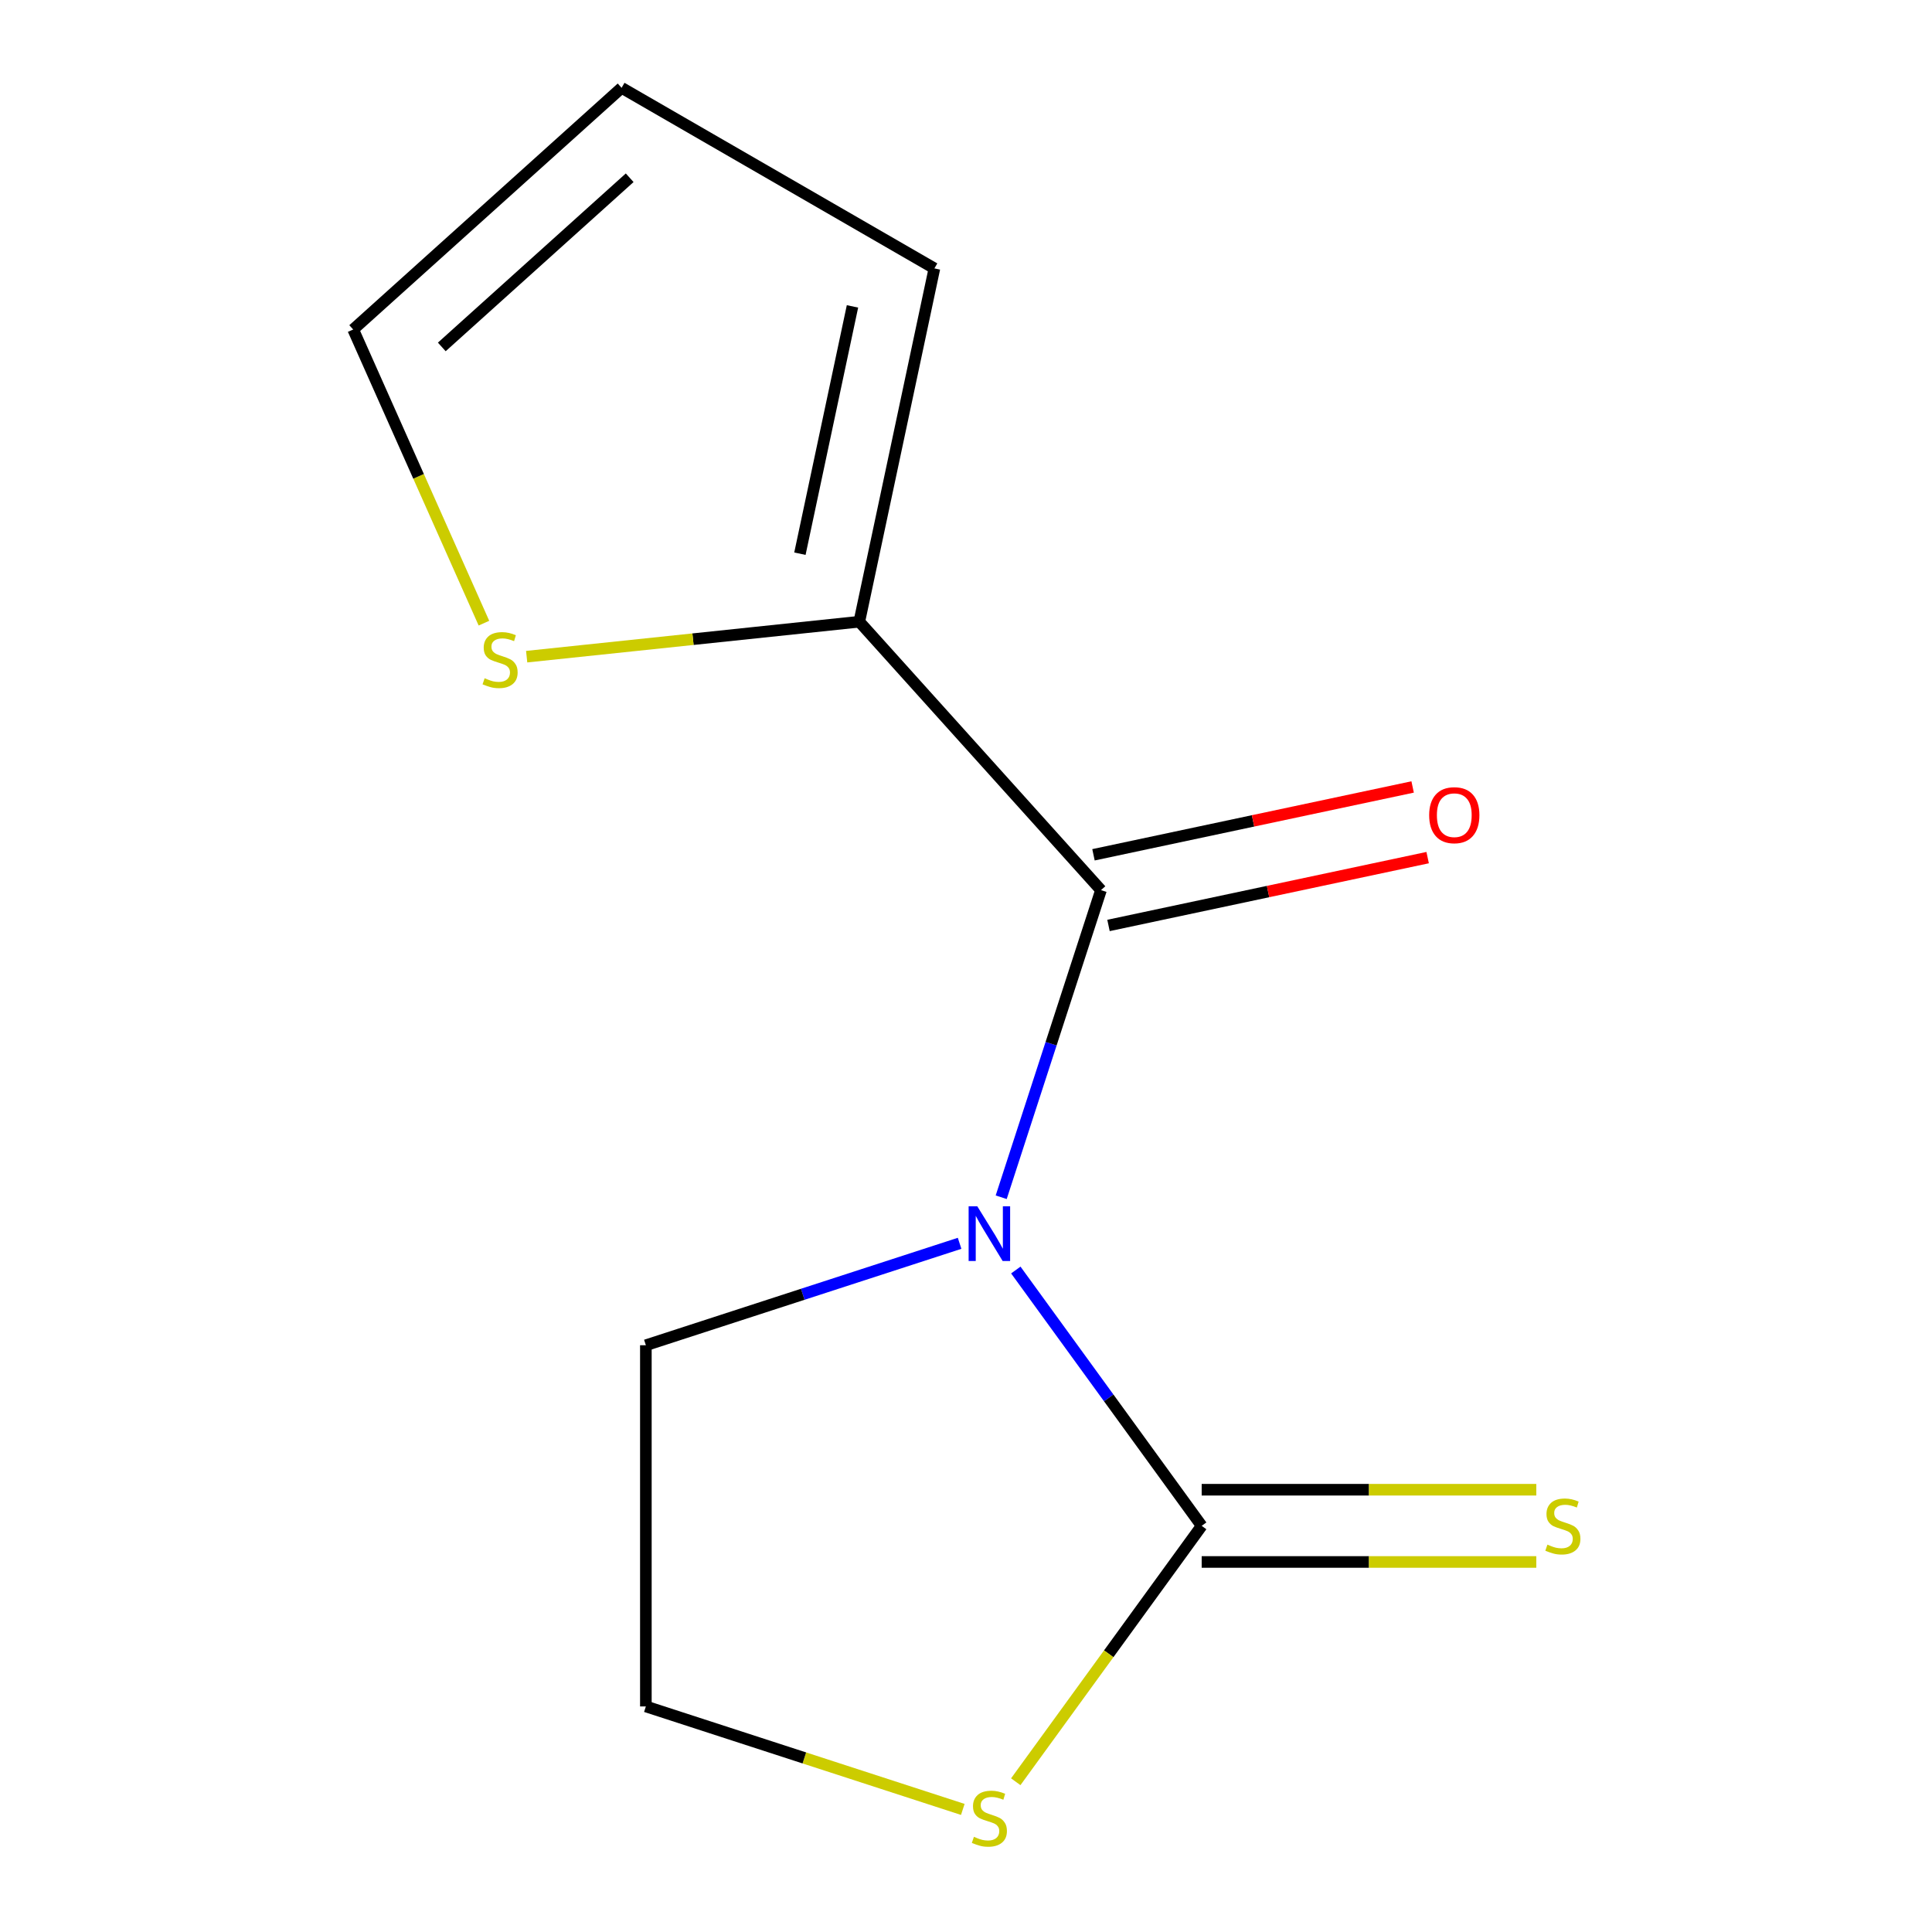 <?xml version='1.0' encoding='iso-8859-1'?>
<svg version='1.1' baseProfile='full'
              xmlns='http://www.w3.org/2000/svg'
                      xmlns:rdkit='http://www.rdkit.org/xml'
                      xmlns:xlink='http://www.w3.org/1999/xlink'
                  xml:space='preserve'
width='1000px' height='1000px' viewBox='0 0 1000 1000'>
<!-- END OF HEADER -->
<rect style='opacity:1.0;fill:#FFFFFF;stroke:none' width='1000' height='1000' x='0' y='0'> </rect>
<path class='bond-0' d='M 518.219,619.694 L 544.045,540.211' style='fill:none;fill-rule:evenodd;stroke:#0000FF;stroke-width:6px;stroke-linecap:butt;stroke-linejoin:miter;stroke-opacity:1' />
<path class='bond-0' d='M 544.045,540.211 L 569.871,460.727' style='fill:none;fill-rule:evenodd;stroke:#000000;stroke-width:6px;stroke-linecap:butt;stroke-linejoin:miter;stroke-opacity:1' />
<path class='bond-1' d='M 525.783,657.362 L 573.885,723.568' style='fill:none;fill-rule:evenodd;stroke:#0000FF;stroke-width:6px;stroke-linecap:butt;stroke-linejoin:miter;stroke-opacity:1' />
<path class='bond-1' d='M 573.885,723.568 L 621.987,789.775' style='fill:none;fill-rule:evenodd;stroke:#000000;stroke-width:6px;stroke-linecap:butt;stroke-linejoin:miter;stroke-opacity:1' />
<path class='bond-10' d='M 496.686,643.536 L 415.492,669.918' style='fill:none;fill-rule:evenodd;stroke:#0000FF;stroke-width:6px;stroke-linecap:butt;stroke-linejoin:miter;stroke-opacity:1' />
<path class='bond-10' d='M 415.492,669.918 L 334.299,696.299' style='fill:none;fill-rule:evenodd;stroke:#000000;stroke-width:6px;stroke-linecap:butt;stroke-linejoin:miter;stroke-opacity:1' />
<path class='bond-2' d='M 569.871,460.727 L 444.776,321.796' style='fill:none;fill-rule:evenodd;stroke:#000000;stroke-width:6px;stroke-linecap:butt;stroke-linejoin:miter;stroke-opacity:1' />
<path class='bond-6' d='M 573.758,479.014 L 656.354,461.458' style='fill:none;fill-rule:evenodd;stroke:#000000;stroke-width:6px;stroke-linecap:butt;stroke-linejoin:miter;stroke-opacity:1' />
<path class='bond-6' d='M 656.354,461.458 L 738.95,443.901' style='fill:none;fill-rule:evenodd;stroke:#FF0000;stroke-width:6px;stroke-linecap:butt;stroke-linejoin:miter;stroke-opacity:1' />
<path class='bond-6' d='M 565.984,442.441 L 648.58,424.884' style='fill:none;fill-rule:evenodd;stroke:#000000;stroke-width:6px;stroke-linecap:butt;stroke-linejoin:miter;stroke-opacity:1' />
<path class='bond-6' d='M 648.58,424.884 L 731.176,407.328' style='fill:none;fill-rule:evenodd;stroke:#FF0000;stroke-width:6px;stroke-linecap:butt;stroke-linejoin:miter;stroke-opacity:1' />
<path class='bond-3' d='M 621.987,789.775 L 573.87,856.001' style='fill:none;fill-rule:evenodd;stroke:#000000;stroke-width:6px;stroke-linecap:butt;stroke-linejoin:miter;stroke-opacity:1' />
<path class='bond-3' d='M 573.87,856.001 L 525.754,922.227' style='fill:none;fill-rule:evenodd;stroke:#CCCC00;stroke-width:6px;stroke-linecap:butt;stroke-linejoin:miter;stroke-opacity:1' />
<path class='bond-5' d='M 621.987,808.47 L 708.585,808.47' style='fill:none;fill-rule:evenodd;stroke:#000000;stroke-width:6px;stroke-linecap:butt;stroke-linejoin:miter;stroke-opacity:1' />
<path class='bond-5' d='M 708.585,808.47 L 795.184,808.47' style='fill:none;fill-rule:evenodd;stroke:#CCCC00;stroke-width:6px;stroke-linecap:butt;stroke-linejoin:miter;stroke-opacity:1' />
<path class='bond-5' d='M 621.987,771.08 L 708.585,771.08' style='fill:none;fill-rule:evenodd;stroke:#000000;stroke-width:6px;stroke-linecap:butt;stroke-linejoin:miter;stroke-opacity:1' />
<path class='bond-5' d='M 708.585,771.08 L 795.184,771.08' style='fill:none;fill-rule:evenodd;stroke:#CCCC00;stroke-width:6px;stroke-linecap:butt;stroke-linejoin:miter;stroke-opacity:1' />
<path class='bond-4' d='M 444.776,321.796 L 358.69,330.844' style='fill:none;fill-rule:evenodd;stroke:#000000;stroke-width:6px;stroke-linecap:butt;stroke-linejoin:miter;stroke-opacity:1' />
<path class='bond-4' d='M 358.69,330.844 L 272.603,339.892' style='fill:none;fill-rule:evenodd;stroke:#CCCC00;stroke-width:6px;stroke-linecap:butt;stroke-linejoin:miter;stroke-opacity:1' />
<path class='bond-7' d='M 444.776,321.796 L 483.645,138.93' style='fill:none;fill-rule:evenodd;stroke:#000000;stroke-width:6px;stroke-linecap:butt;stroke-linejoin:miter;stroke-opacity:1' />
<path class='bond-7' d='M 414.033,286.592 L 441.242,158.586' style='fill:none;fill-rule:evenodd;stroke:#000000;stroke-width:6px;stroke-linecap:butt;stroke-linejoin:miter;stroke-opacity:1' />
<path class='bond-12' d='M 498.346,936.552 L 416.322,909.901' style='fill:none;fill-rule:evenodd;stroke:#CCCC00;stroke-width:6px;stroke-linecap:butt;stroke-linejoin:miter;stroke-opacity:1' />
<path class='bond-12' d='M 416.322,909.901 L 334.299,883.25' style='fill:none;fill-rule:evenodd;stroke:#000000;stroke-width:6px;stroke-linecap:butt;stroke-linejoin:miter;stroke-opacity:1' />
<path class='bond-8' d='M 250.482,322.544 L 216.646,246.546' style='fill:none;fill-rule:evenodd;stroke:#CCCC00;stroke-width:6px;stroke-linecap:butt;stroke-linejoin:miter;stroke-opacity:1' />
<path class='bond-8' d='M 216.646,246.546 L 182.81,170.549' style='fill:none;fill-rule:evenodd;stroke:#000000;stroke-width:6px;stroke-linecap:butt;stroke-linejoin:miter;stroke-opacity:1' />
<path class='bond-9' d='M 483.645,138.93 L 321.741,45.455' style='fill:none;fill-rule:evenodd;stroke:#000000;stroke-width:6px;stroke-linecap:butt;stroke-linejoin:miter;stroke-opacity:1' />
<path class='bond-13' d='M 182.81,170.549 L 321.741,45.455' style='fill:none;fill-rule:evenodd;stroke:#000000;stroke-width:6px;stroke-linecap:butt;stroke-linejoin:miter;stroke-opacity:1' />
<path class='bond-13' d='M 228.668,179.571 L 325.92,92.005' style='fill:none;fill-rule:evenodd;stroke:#000000;stroke-width:6px;stroke-linecap:butt;stroke-linejoin:miter;stroke-opacity:1' />
<path class='bond-11' d='M 334.299,696.299 L 334.299,883.25' style='fill:none;fill-rule:evenodd;stroke:#000000;stroke-width:6px;stroke-linecap:butt;stroke-linejoin:miter;stroke-opacity:1' />
<path  class='atom-0' d='M 505.84 624.368
L 515.12 639.368
Q 516.04 640.848, 517.52 643.528
Q 519 646.208, 519.08 646.368
L 519.08 624.368
L 522.84 624.368
L 522.84 652.688
L 518.96 652.688
L 509 636.288
Q 507.84 634.368, 506.6 632.168
Q 505.4 629.968, 505.04 629.288
L 505.04 652.688
L 501.36 652.688
L 501.36 624.368
L 505.84 624.368
' fill='#0000FF'/>
<path  class='atom-4' d='M 504.1 950.741
Q 504.42 950.861, 505.74 951.421
Q 507.06 951.981, 508.5 952.341
Q 509.98 952.661, 511.42 952.661
Q 514.1 952.661, 515.66 951.381
Q 517.22 950.061, 517.22 947.781
Q 517.22 946.221, 516.42 945.261
Q 515.66 944.301, 514.46 943.781
Q 513.26 943.261, 511.26 942.661
Q 508.74 941.901, 507.22 941.181
Q 505.74 940.461, 504.66 938.941
Q 503.62 937.421, 503.62 934.861
Q 503.62 931.301, 506.02 929.101
Q 508.46 926.901, 513.26 926.901
Q 516.54 926.901, 520.26 928.461
L 519.34 931.541
Q 515.94 930.141, 513.38 930.141
Q 510.62 930.141, 509.1 931.301
Q 507.58 932.421, 507.62 934.381
Q 507.62 935.901, 508.38 936.821
Q 509.18 937.741, 510.3 938.261
Q 511.46 938.781, 513.38 939.381
Q 515.94 940.181, 517.46 940.981
Q 518.98 941.781, 520.06 943.421
Q 521.18 945.021, 521.18 947.781
Q 521.18 951.701, 518.54 953.821
Q 515.94 955.901, 511.58 955.901
Q 509.06 955.901, 507.14 955.341
Q 505.26 954.821, 503.02 953.901
L 504.1 950.741
' fill='#CCCC00'/>
<path  class='atom-5' d='M 250.849 351.057
Q 251.169 351.177, 252.489 351.737
Q 253.809 352.297, 255.249 352.657
Q 256.729 352.977, 258.169 352.977
Q 260.849 352.977, 262.409 351.697
Q 263.969 350.377, 263.969 348.097
Q 263.969 346.537, 263.169 345.577
Q 262.409 344.617, 261.209 344.097
Q 260.009 343.577, 258.009 342.977
Q 255.489 342.217, 253.969 341.497
Q 252.489 340.777, 251.409 339.257
Q 250.369 337.737, 250.369 335.177
Q 250.369 331.617, 252.769 329.417
Q 255.209 327.217, 260.009 327.217
Q 263.289 327.217, 267.009 328.777
L 266.089 331.857
Q 262.689 330.457, 260.129 330.457
Q 257.369 330.457, 255.849 331.617
Q 254.329 332.737, 254.369 334.697
Q 254.369 336.217, 255.129 337.137
Q 255.929 338.057, 257.049 338.577
Q 258.209 339.097, 260.129 339.697
Q 262.689 340.497, 264.209 341.297
Q 265.729 342.097, 266.809 343.737
Q 267.929 345.337, 267.929 348.097
Q 267.929 352.017, 265.289 354.137
Q 262.689 356.217, 258.329 356.217
Q 255.809 356.217, 253.889 355.657
Q 252.009 355.137, 249.769 354.217
L 250.849 351.057
' fill='#CCCC00'/>
<path  class='atom-6' d='M 800.938 799.495
Q 801.258 799.615, 802.578 800.175
Q 803.898 800.735, 805.338 801.095
Q 806.818 801.415, 808.258 801.415
Q 810.938 801.415, 812.498 800.135
Q 814.058 798.815, 814.058 796.535
Q 814.058 794.975, 813.258 794.015
Q 812.498 793.055, 811.298 792.535
Q 810.098 792.015, 808.098 791.415
Q 805.578 790.655, 804.058 789.935
Q 802.578 789.215, 801.498 787.695
Q 800.458 786.175, 800.458 783.615
Q 800.458 780.055, 802.858 777.855
Q 805.298 775.655, 810.098 775.655
Q 813.378 775.655, 817.098 777.215
L 816.178 780.295
Q 812.778 778.895, 810.218 778.895
Q 807.458 778.895, 805.938 780.055
Q 804.418 781.175, 804.458 783.135
Q 804.458 784.655, 805.218 785.575
Q 806.018 786.495, 807.138 787.015
Q 808.298 787.535, 810.218 788.135
Q 812.778 788.935, 814.298 789.735
Q 815.818 790.535, 816.898 792.175
Q 818.018 793.775, 818.018 796.535
Q 818.018 800.455, 815.378 802.575
Q 812.778 804.655, 808.418 804.655
Q 805.898 804.655, 803.978 804.095
Q 802.098 803.575, 799.858 802.655
L 800.938 799.495
' fill='#CCCC00'/>
<path  class='atom-7' d='M 739.736 421.938
Q 739.736 415.138, 743.096 411.338
Q 746.456 407.538, 752.736 407.538
Q 759.016 407.538, 762.376 411.338
Q 765.736 415.138, 765.736 421.938
Q 765.736 428.818, 762.336 432.738
Q 758.936 436.618, 752.736 436.618
Q 746.496 436.618, 743.096 432.738
Q 739.736 428.858, 739.736 421.938
M 752.736 433.418
Q 757.056 433.418, 759.376 430.538
Q 761.736 427.618, 761.736 421.938
Q 761.736 416.378, 759.376 413.578
Q 757.056 410.738, 752.736 410.738
Q 748.416 410.738, 746.056 413.538
Q 743.736 416.338, 743.736 421.938
Q 743.736 427.658, 746.056 430.538
Q 748.416 433.418, 752.736 433.418
' fill='#FF0000'/>
</svg>
